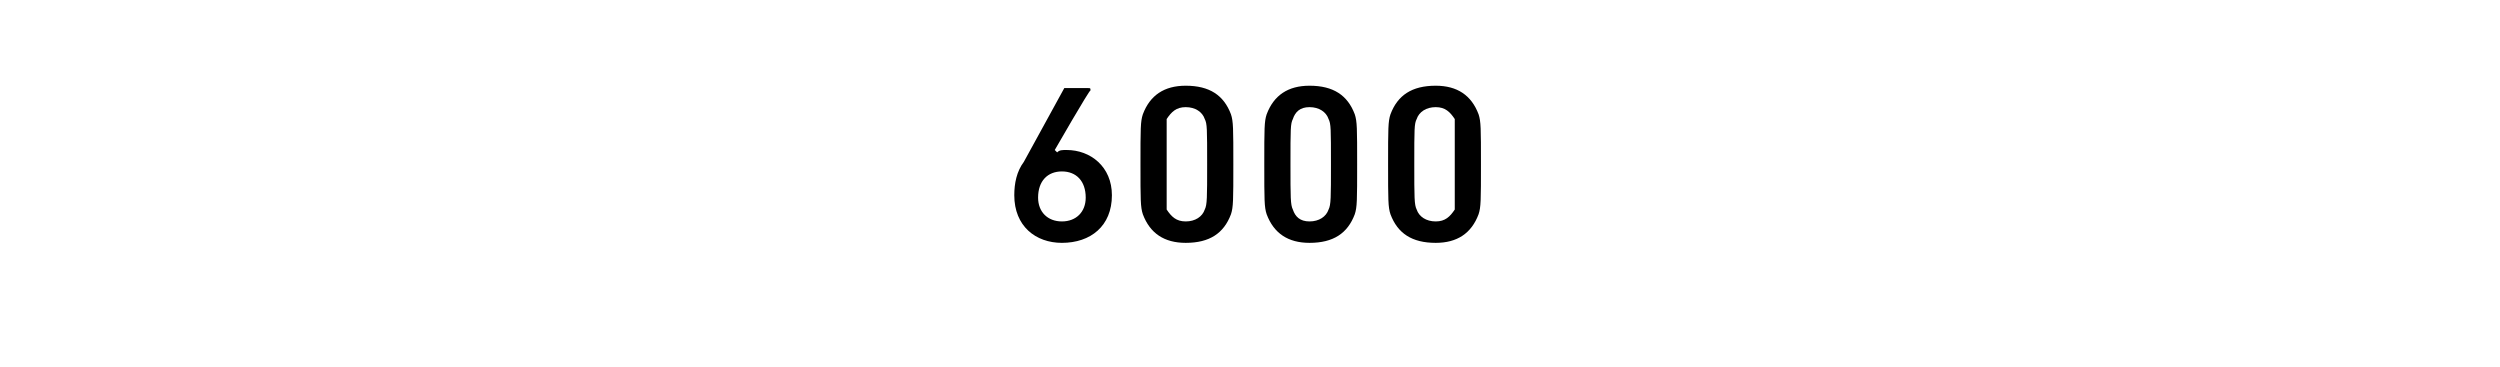 <?xml version="1.0" standalone="no"?><!DOCTYPE svg PUBLIC "-//W3C//DTD SVG 1.1//EN" "http://www.w3.org/Graphics/SVG/1.1/DTD/svg11.dtd"><svg xmlns="http://www.w3.org/2000/svg" version="1.1" width="105px" height="15.4px" viewBox="0 -3 105 15.4" style="top:-3px">  <desc>6000</desc>  <defs/>  <g id="Polygon26531">    <path d="M 43 3.8 C 43 3.8 44.7 0.7 44.7 0.7 C 44.7 0.7 44.7 0.7 44.8 0.7 C 44.8 0.7 45.7 0.7 45.7 0.7 C 45.8 0.7 45.8 0.7 45.8 0.8 C 45.76 0.76 44.3 3.3 44.3 3.3 C 44.3 3.3 44.36 3.36 44.4 3.4 C 44.5 3.3 44.6 3.3 44.8 3.3 C 45.8 3.3 46.7 4 46.7 5.2 C 46.7 6.5 45.8 7.2 44.6 7.2 C 43.5 7.2 42.6 6.5 42.6 5.2 C 42.6 4.7 42.7 4.2 43 3.8 Z M 44.6 6.3 C 45.2 6.3 45.6 5.9 45.6 5.3 C 45.6 4.6 45.2 4.2 44.6 4.2 C 44 4.2 43.6 4.6 43.6 5.3 C 43.6 5.9 44 6.3 44.6 6.3 Z M 47.9 3.9 C 47.9 2.4 47.9 2.1 48 1.8 C 48.3 1 48.9 0.6 49.8 0.6 C 50.8 0.6 51.4 1 51.7 1.8 C 51.8 2.1 51.8 2.4 51.8 3.9 C 51.8 5.4 51.8 5.7 51.7 6 C 51.4 6.8 50.8 7.2 49.8 7.2 C 48.9 7.2 48.3 6.8 48 6 C 47.9 5.7 47.9 5.4 47.9 3.9 Z M 49.8 6.3 C 50.2 6.3 50.5 6.1 50.6 5.8 C 50.7 5.6 50.7 5.3 50.7 3.9 C 50.7 2.4 50.7 2.2 50.6 2 C 50.5 1.7 50.2 1.5 49.8 1.5 C 49.4 1.5 49.2 1.7 49 2 C 49 2.2 49 2.4 49 3.9 C 49 5.3 49 5.6 49 5.8 C 49.2 6.1 49.4 6.3 49.8 6.3 Z M 53.1 3.9 C 53.1 2.4 53.1 2.1 53.2 1.8 C 53.5 1 54.1 0.6 55 0.6 C 56 0.6 56.6 1 56.9 1.8 C 57 2.1 57 2.4 57 3.9 C 57 5.4 57 5.7 56.9 6 C 56.6 6.8 56 7.2 55 7.2 C 54.1 7.2 53.5 6.8 53.2 6 C 53.1 5.7 53.1 5.4 53.1 3.9 Z M 55 6.3 C 55.4 6.3 55.7 6.1 55.8 5.8 C 55.9 5.6 55.9 5.3 55.9 3.9 C 55.9 2.4 55.9 2.2 55.8 2 C 55.7 1.7 55.4 1.5 55 1.5 C 54.6 1.5 54.4 1.7 54.3 2 C 54.2 2.2 54.2 2.4 54.2 3.9 C 54.2 5.3 54.2 5.6 54.3 5.8 C 54.4 6.1 54.6 6.3 55 6.3 Z M 58.3 3.9 C 58.3 2.4 58.3 2.1 58.4 1.8 C 58.7 1 59.3 0.6 60.3 0.6 C 61.2 0.6 61.8 1 62.1 1.8 C 62.2 2.1 62.2 2.4 62.2 3.9 C 62.2 5.4 62.2 5.7 62.1 6 C 61.8 6.8 61.2 7.2 60.3 7.2 C 59.3 7.2 58.7 6.8 58.4 6 C 58.3 5.7 58.3 5.4 58.3 3.9 Z M 60.3 6.3 C 60.7 6.3 60.9 6.1 61.1 5.8 C 61.1 5.6 61.1 5.3 61.1 3.9 C 61.1 2.4 61.1 2.2 61.1 2 C 60.9 1.7 60.7 1.5 60.3 1.5 C 59.9 1.5 59.6 1.7 59.5 2 C 59.4 2.2 59.4 2.4 59.4 3.9 C 59.4 5.3 59.4 5.6 59.5 5.8 C 59.6 6.1 59.9 6.3 60.3 6.3 Z " stroke="none" fill="#000"/>  </g></svg>